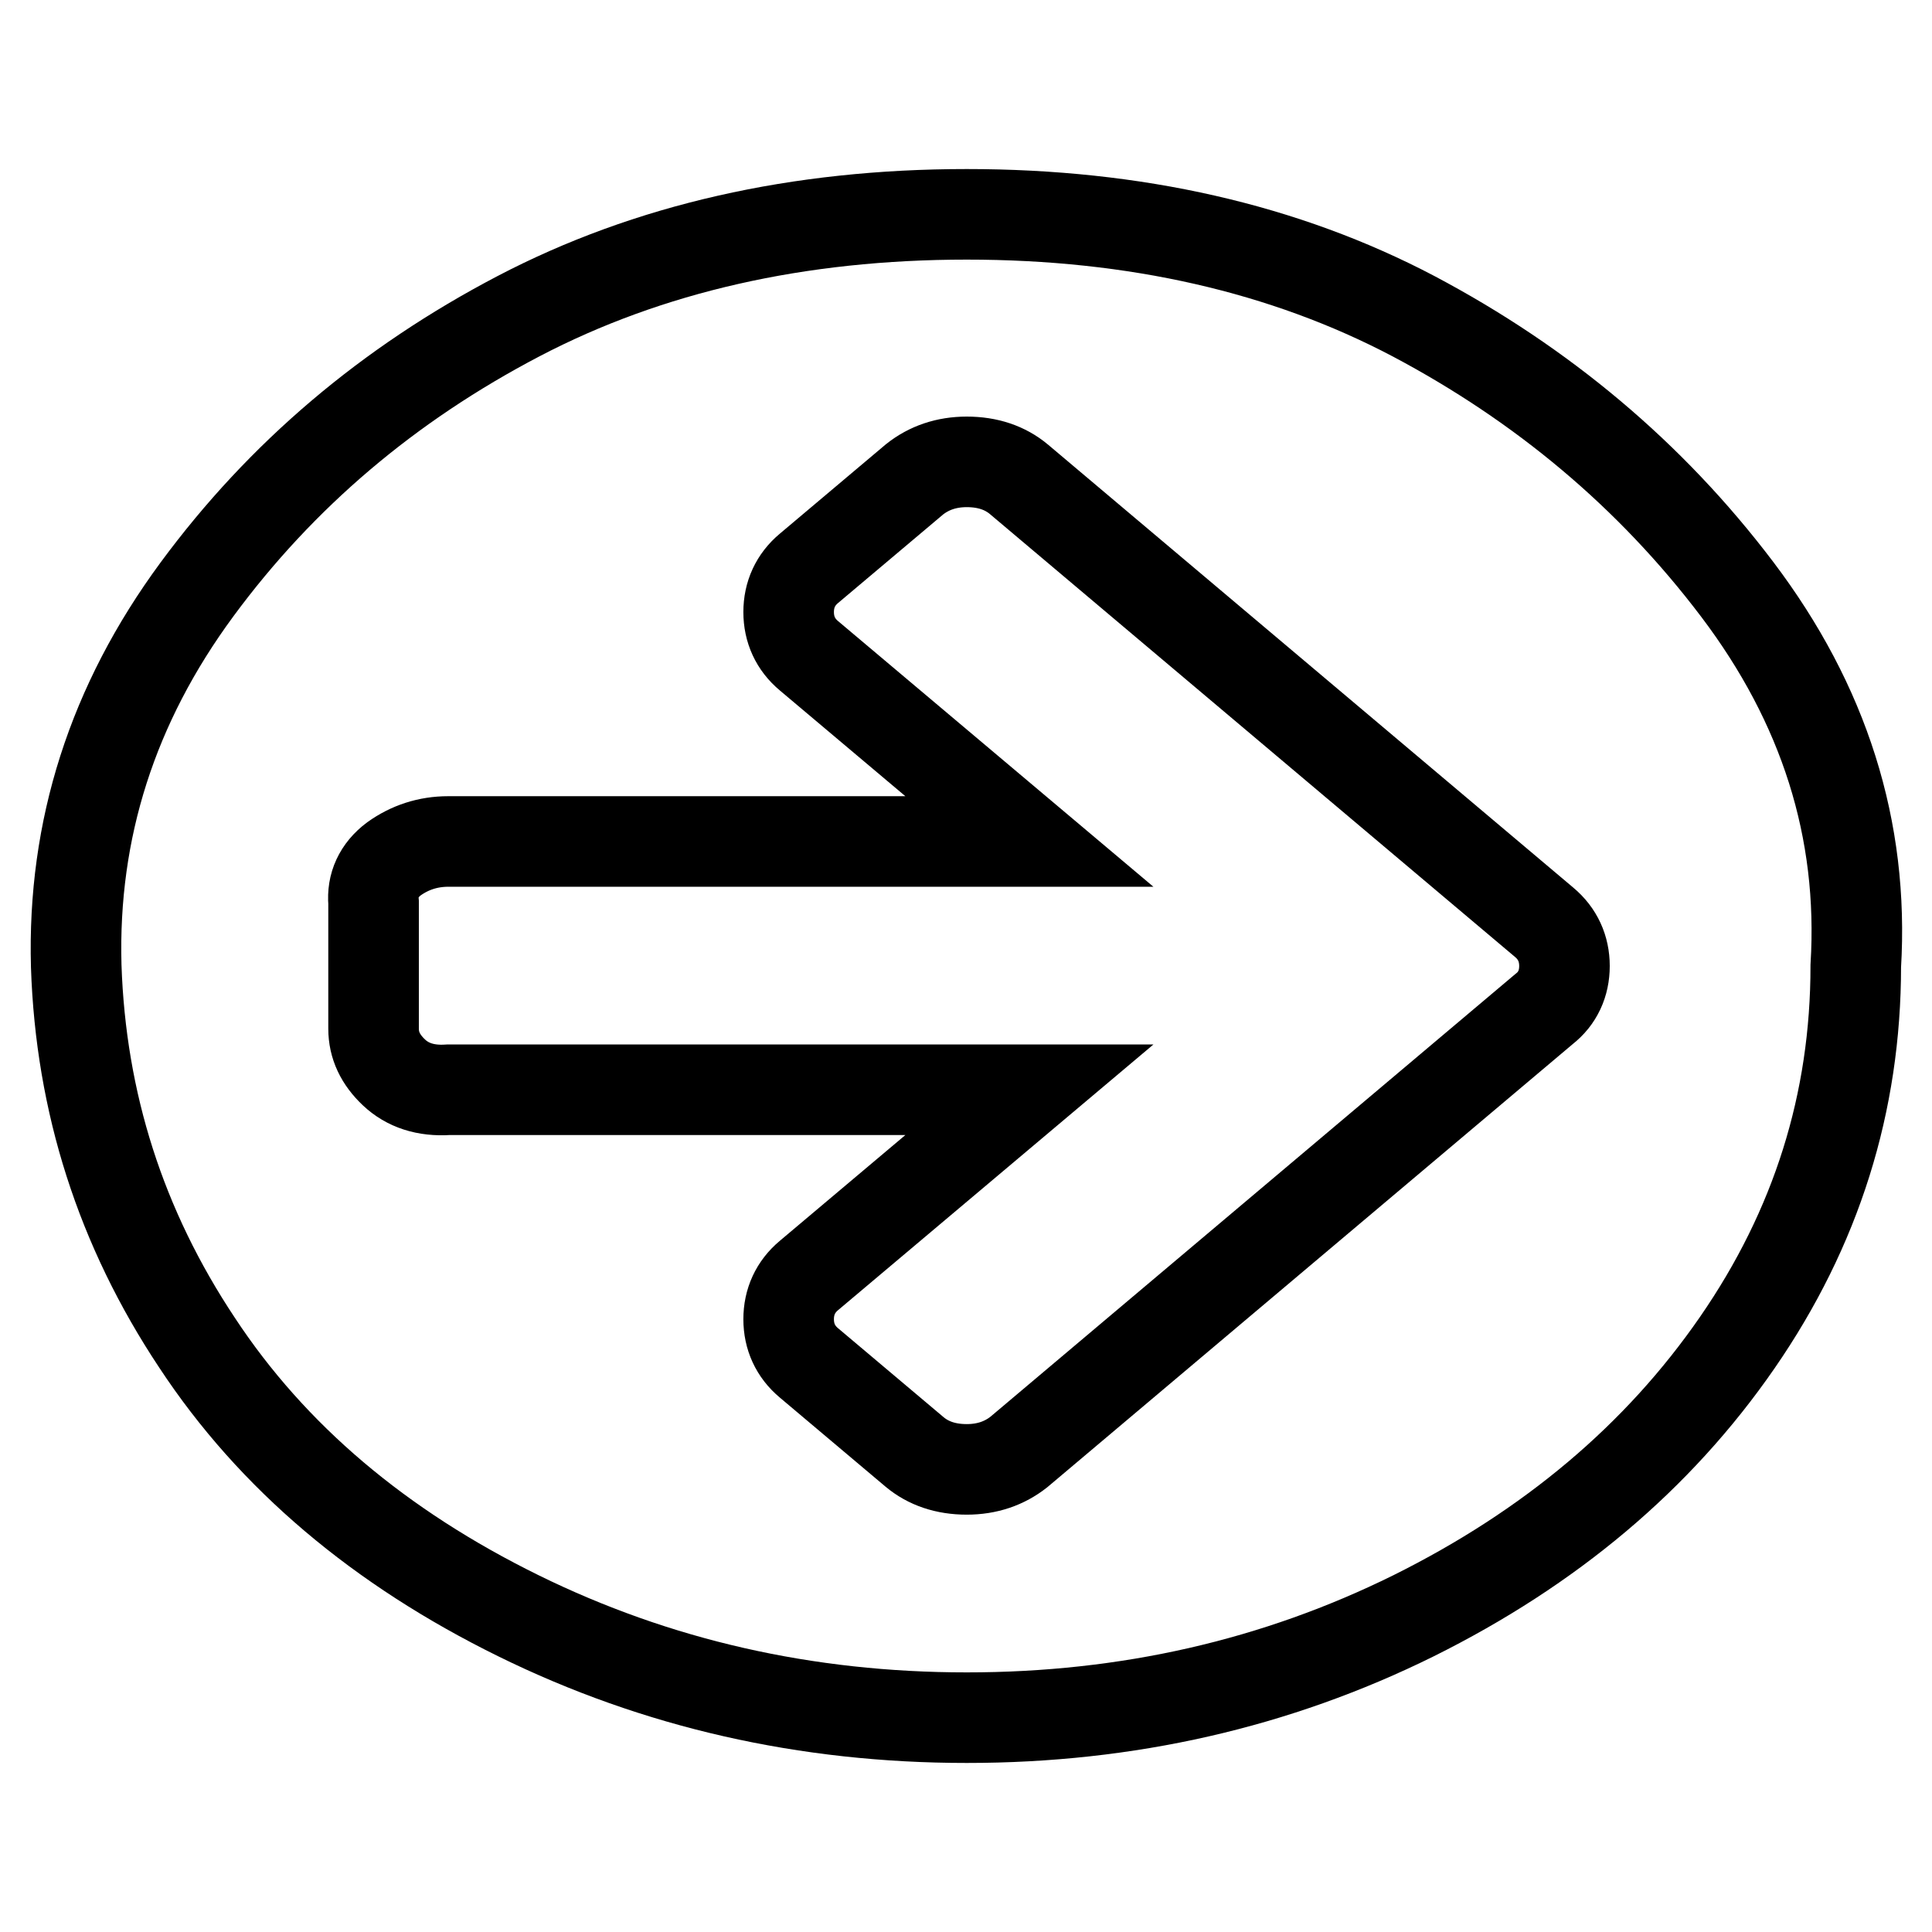 <?xml version="1.0" encoding="utf-8"?>
<!-- Svg Vector Icons : http://www.onlinewebfonts.com/icon -->
<!DOCTYPE svg PUBLIC "-//W3C//DTD SVG 1.1//EN" "http://www.w3.org/Graphics/SVG/1.1/DTD/svg11.dtd">
<svg version="1.1" xmlns="http://www.w3.org/2000/svg" xmlns:xlink="http://www.w3.org/1999/xlink" x="0px" y="0px" viewBox="0 0 256 256" enable-background="new 0 0 256 256" xml:space="preserve">
<g><g><path stroke-width="12" fill-opacity="0" stroke="#000000"  d="M207.3,128c0-2.3-0.9-4.3-2.7-5.8L135,63.5c-1.8-1.5-4.1-2.3-6.9-2.3c-2.7,0-5,0.8-6.9,2.3l-14,11.8c-1.8,1.5-2.7,3.5-2.7,5.8c0,2.3,0.9,4.3,2.7,5.8l29.2,24.6h-77c-2.7,0-5.1,0.8-7.2,2.3c-2,1.5-2.9,3.5-2.7,5.8v16.7c0,2.2,0.9,4.1,2.7,5.8c1.8,1.7,4.2,2.5,7.2,2.3h77l-29.2,24.6c-1.8,1.5-2.7,3.5-2.7,5.8c0,2.3,0.9,4.3,2.7,5.8l14,11.8c1.8,1.5,4.1,2.3,6.9,2.3c2.7,0,5-0.8,6.9-2.3l69.6-58.7C206.4,132.3,207.3,130.3,207.3,128L207.3,128z M245.9,128c0,18.1-5.2,34.7-15.7,49.9c-10.5,15.2-24.8,27.2-42.9,36.2c-18.2,9-37.9,13.5-59.2,13.5c-21.3,0-41.1-4.5-59.4-13.5c-18.3-9-32.6-21-42.6-36.2c-10.1-15.2-15.4-31.8-16-49.9c-0.5-18.1,4.8-34.7,16-49.9c11.2-15.2,25.4-27.2,42.6-36.2c17.2-9,37.1-13.5,59.4-13.5s42.1,4.5,59.2,13.5c17,9,31.4,21,42.9,36.2C241.7,93.3,247,109.9,245.9,128z"/></g></g>
</svg>